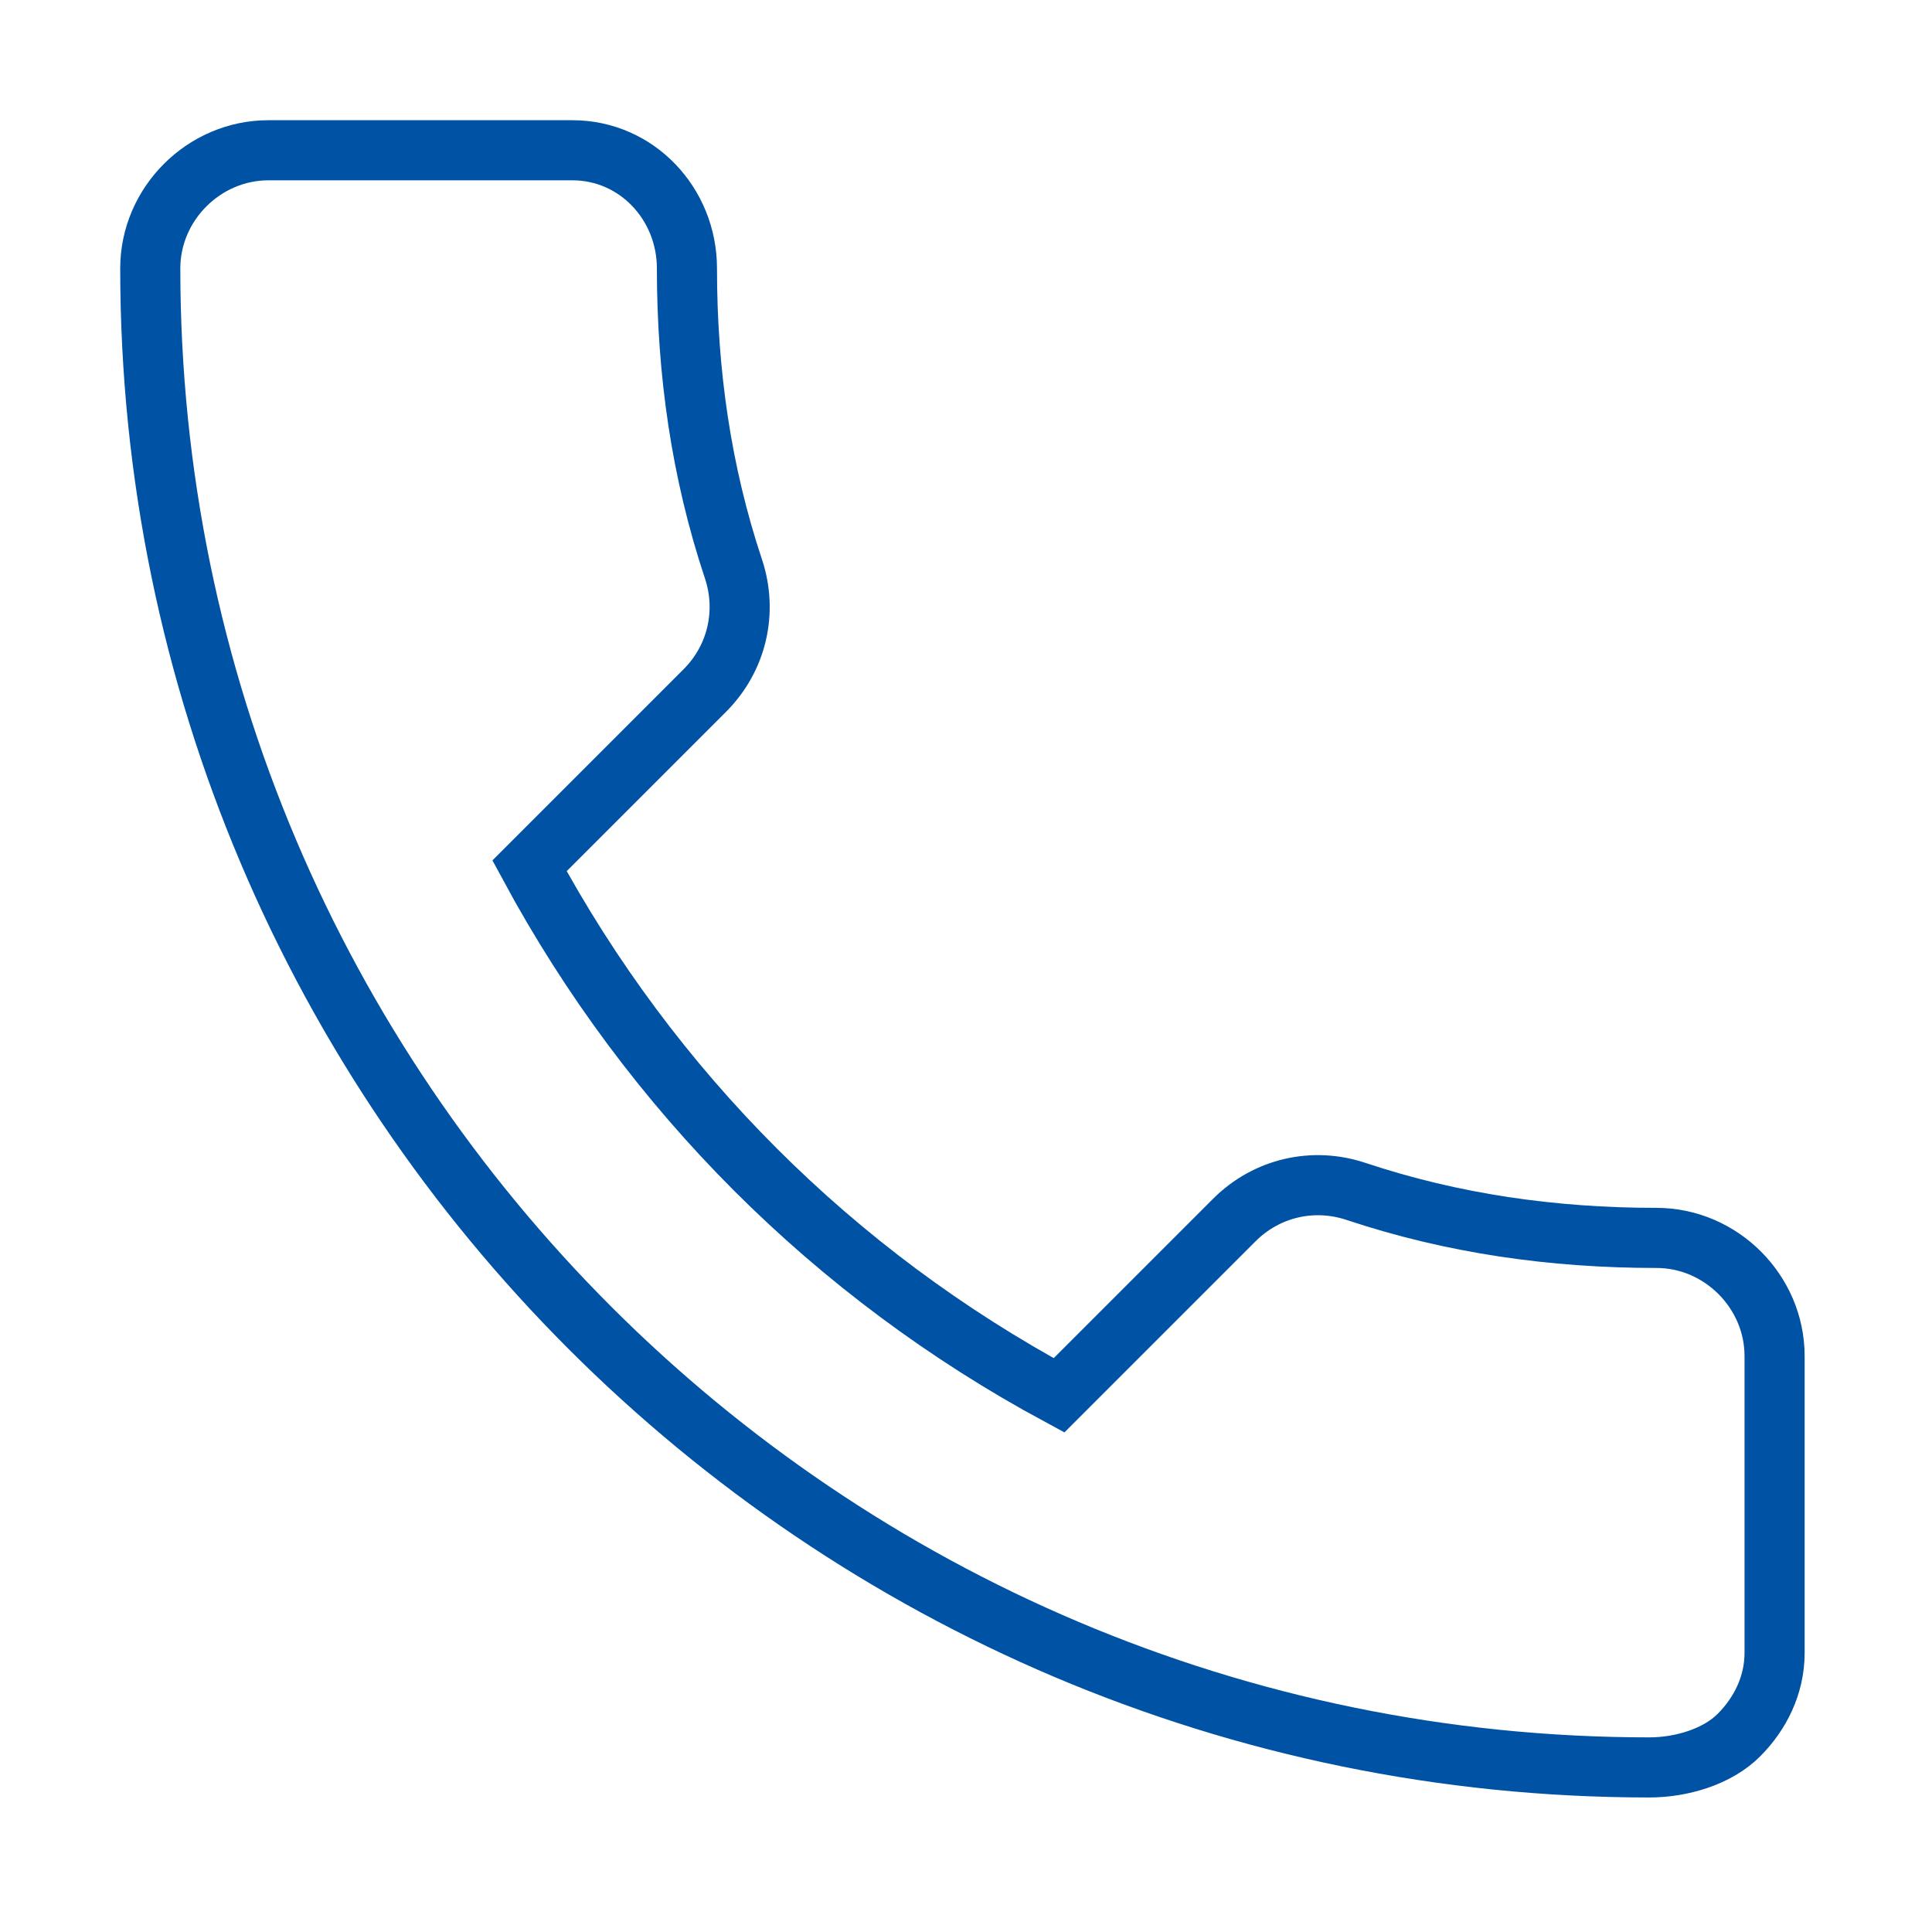 <?xml version="1.0" encoding="utf-8"?>
<!-- Generator: Adobe Illustrator 24.0.1, SVG Export Plug-In . SVG Version: 6.00 Build 0)  -->
<svg version="1.1" id="Warstwa_1" xmlns="http://www.w3.org/2000/svg" xmlns:xlink="http://www.w3.org/1999/xlink" x="0px" y="0px"
	 viewBox="0 0 54 54" style="enable-background:new 0 0 54 54;" xml:space="preserve">
<style type="text/css">
	.st0{fill:none;stroke:#0052A5;stroke-width:1.68;}
</style>
<path class="st0" d="M46.1,49.4C23,49.4,4.2,30.6,4.2,7.5c0-1.8,1.5-3.3,3.3-3.3H16c1.8,0,3.2,1.5,3.2,3.3c0,2.9,0.4,5.7,1.3,8.4
	c0.4,1.2,0.1,2.5-0.8,3.4l-4.9,4.9c3.4,6.3,8.5,11.4,14.8,14.8l4.9-4.9c0.9-0.9,2.2-1.2,3.4-0.8c2.7,0.9,5.5,1.3,8.4,1.3
	c1.8,0,3.3,1.5,3.3,3.3v8.3c0,0.9-0.4,1.7-1,2.3S47,49.4,46.1,49.4z"/>
</svg>

